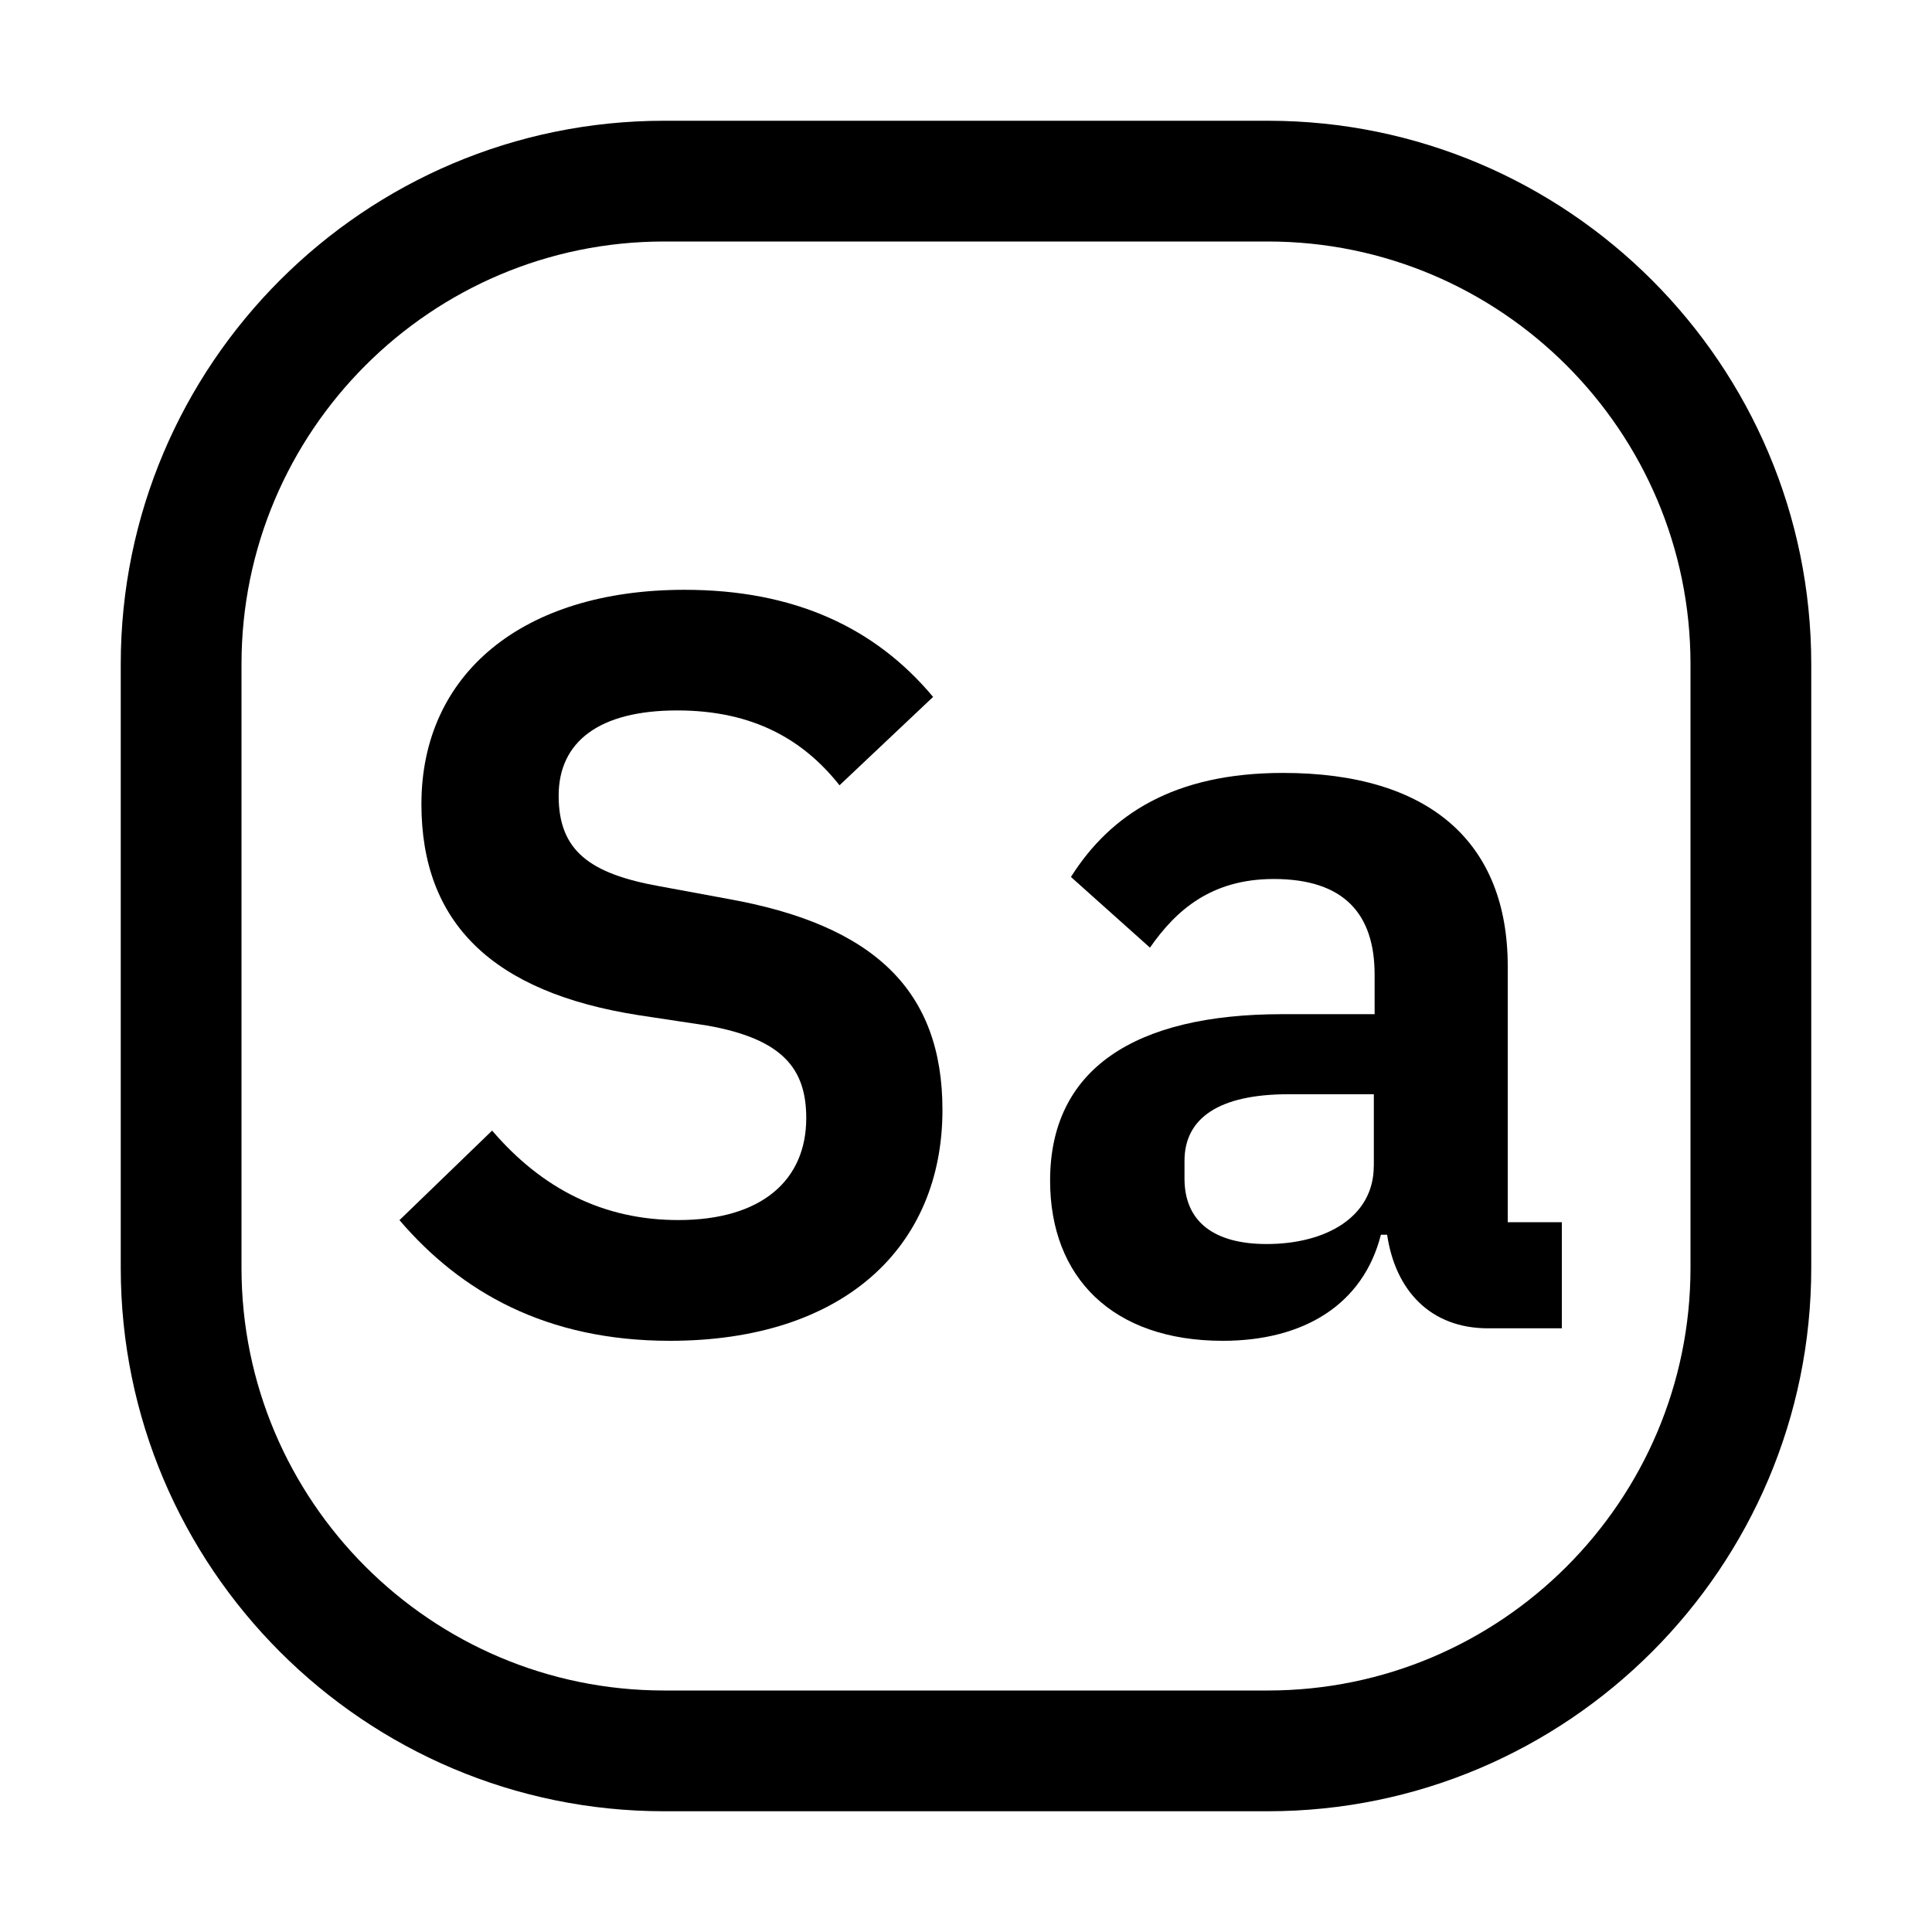 <svg xmlns="http://www.w3.org/2000/svg" viewBox="0 0 32 32" fill="currentColor"><defs></defs><path class="cls-2" d="m17.393,19.554c0-1.843,1.395-2.756,3.842-2.756h1.533v-.654c0-.999-.499-1.585-1.671-1.585-1.034,0-1.619.517-2.05,1.137l-1.309-1.171c.654-1.034,1.706-1.723,3.514-1.723,2.429,0,3.721,1.154,3.721,3.204v4.238h.896v1.757h-1.223c-.948,0-1.533-.62-1.671-1.55h-.103c-.293,1.154-1.275,1.757-2.619,1.757-1.826,0-2.86-1.051-2.86-2.653Zm5.362-.241v-1.189h-1.413c-1.154,0-1.723.396-1.723,1.103v.293c0,.724.499,1.085,1.361,1.085.982,0,1.774-.448,1.774-1.292Z" style="stroke-width: 0px"/><path class="cls-2" d="m6.618,20.208l1.533-1.482c.827.965,1.843,1.482,3.084,1.482,1.395,0,2.119-.672,2.119-1.688,0-.81-.379-1.309-1.637-1.533l-1.137-.172c-2.429-.379-3.6-1.533-3.6-3.497,0-2.153,1.671-3.549,4.358-3.549,1.809,0,3.153.62,4.117,1.774l-1.55,1.464c-.586-.741-1.413-1.24-2.688-1.24-1.292,0-1.964.517-1.964,1.413,0,.913.517,1.292,1.671,1.499l1.12.207c2.429.431,3.566,1.516,3.566,3.497,0,2.274-1.637,3.825-4.514,3.825-2.05,0-3.463-.81-4.479-1.998Z" style="stroke-width: 0px"/><path class="cls-2" d="m21,30h-10c-4.963,0-9-4.037-9-9v-10C2,6.037,6.037,2,11,2h10c4.963,0,9,4.037,9,9v10c0,4.963-4.037,9-9,9ZM11,4c-3.86,0-7,3.14-7,7v10c0,3.86,3.14,7,7,7h10c3.86,0,7-3.14,7-7v-10c0-3.86-3.14-7-7-7h-10Z" style="stroke-width: 0px"/><rect id="_Transparent_Rectangle_" data-name="&amp;lt;Transparent Rectangle&amp;gt;" class="cls-1" width="32" height="32" style="fill: none;stroke-width: 0px"/></svg>